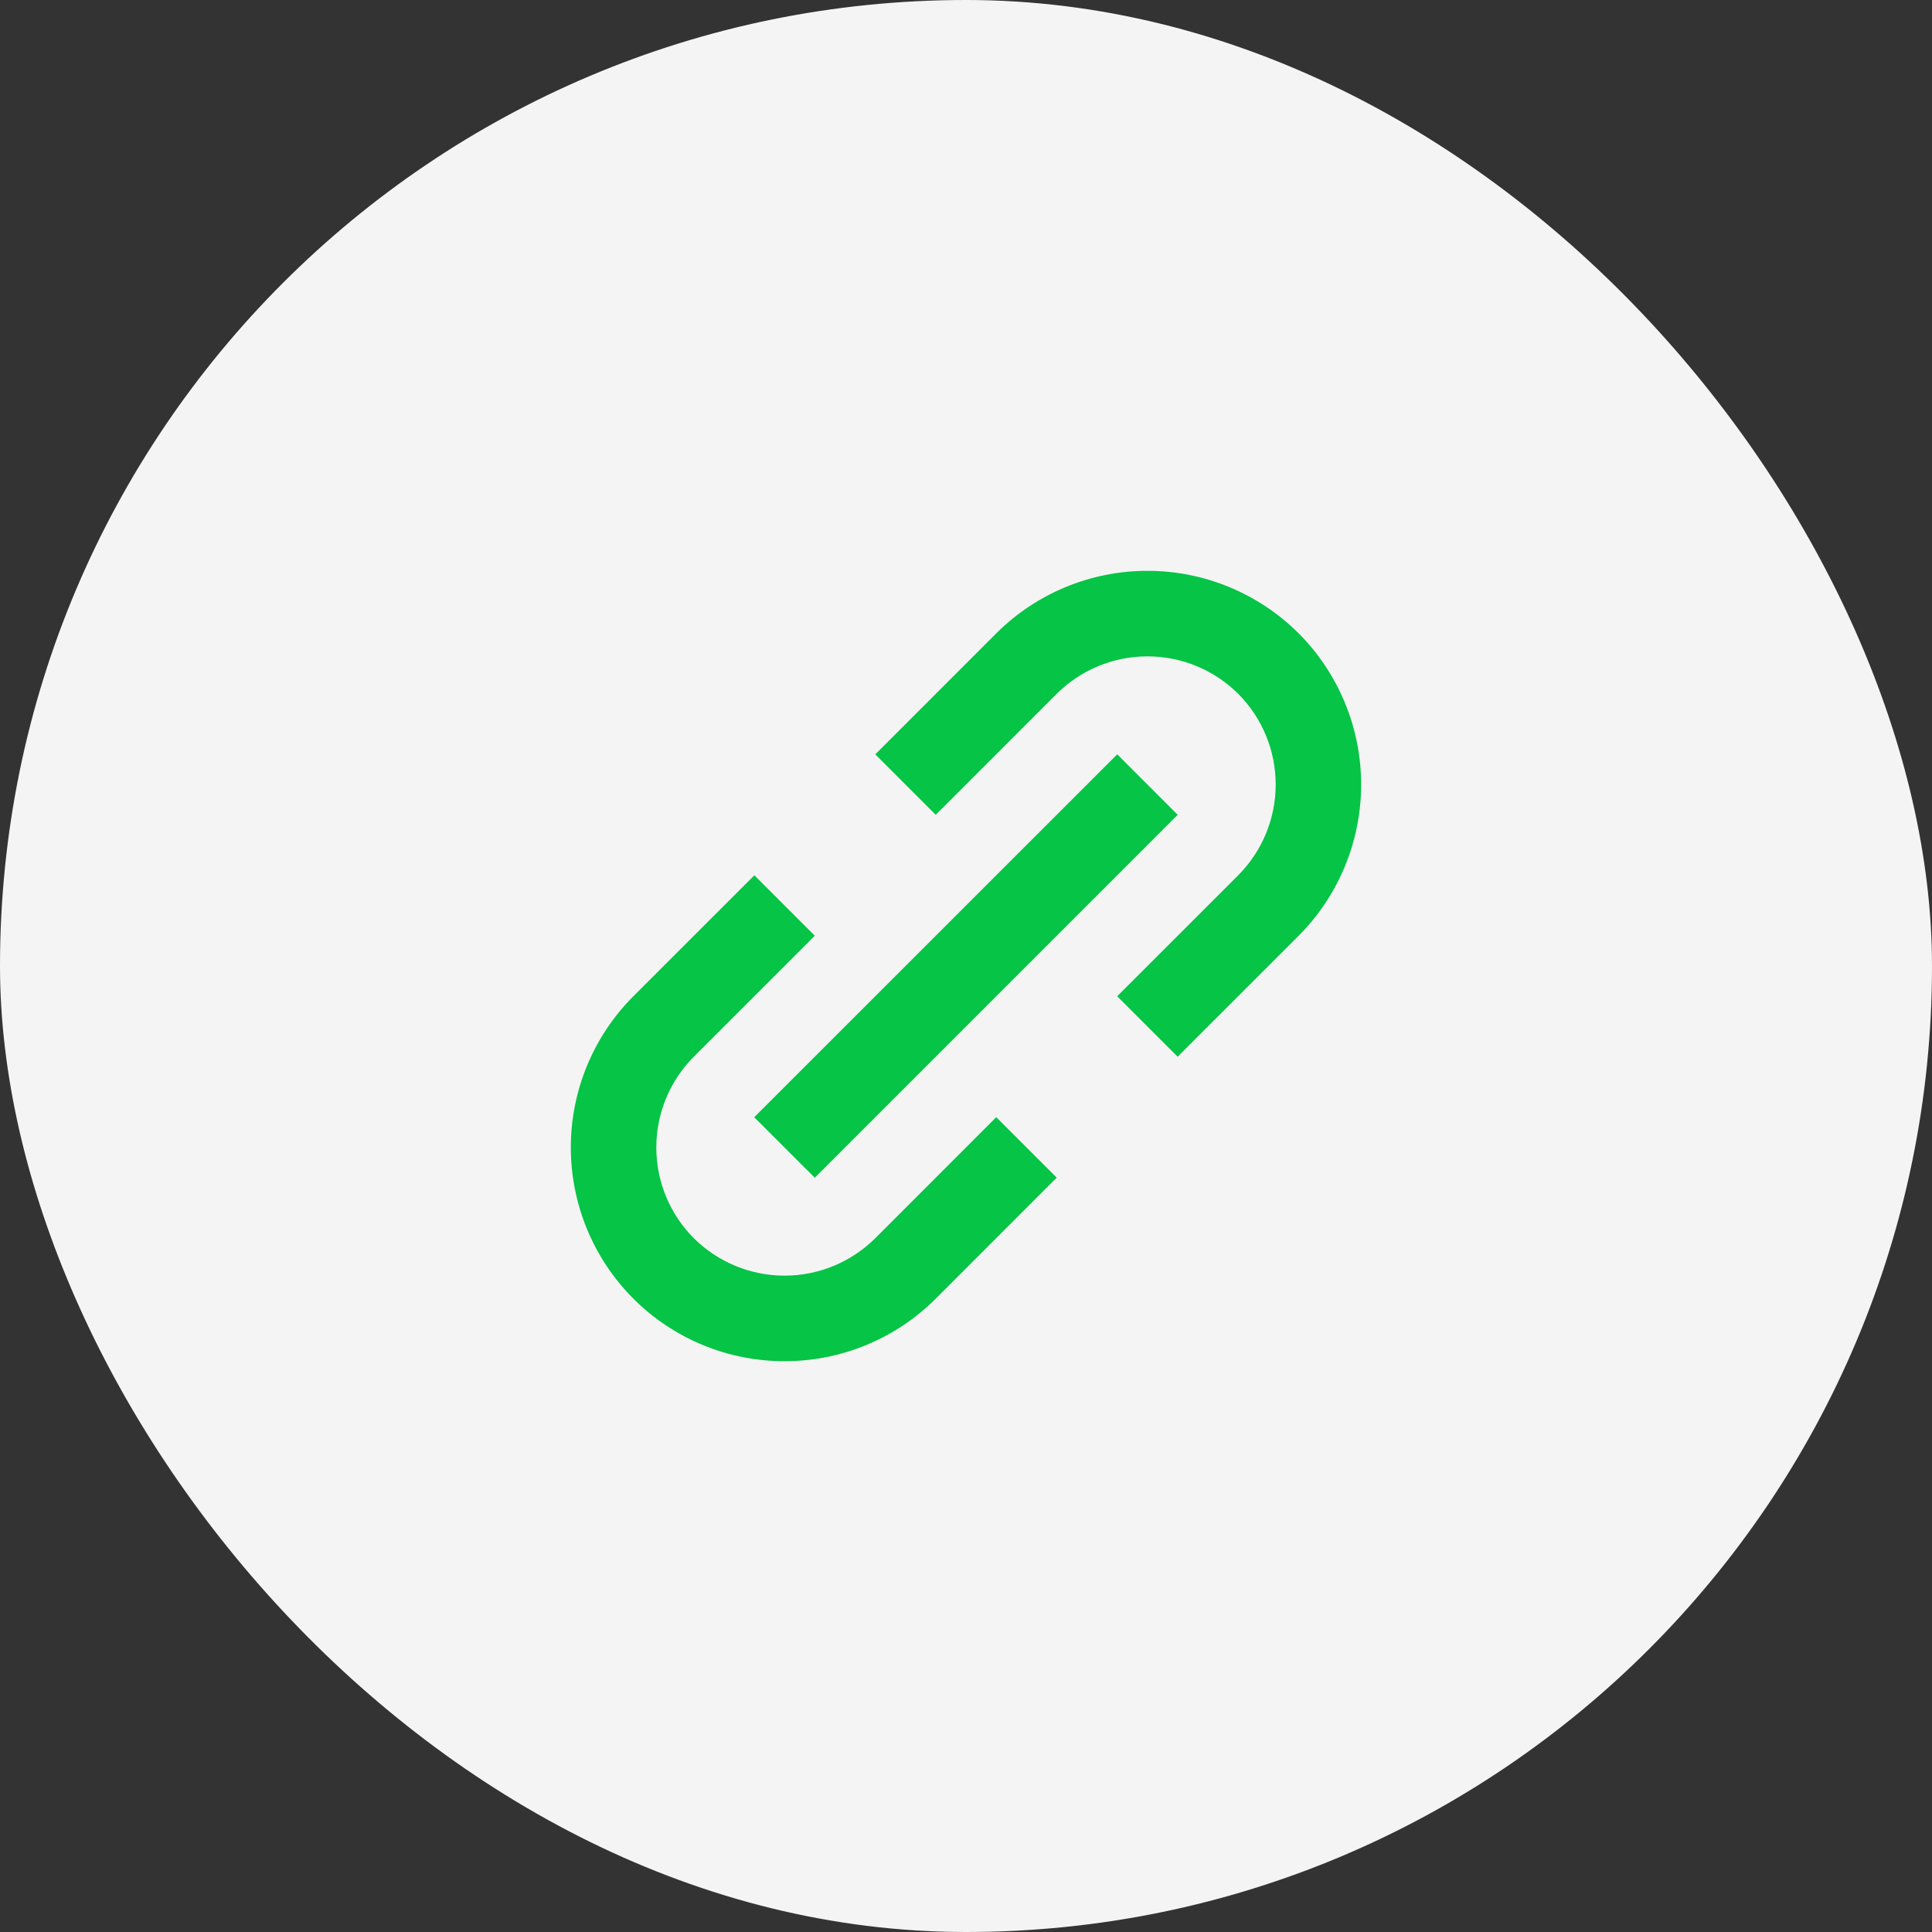 <svg width="44" height="44" viewBox="0 0 44 44" fill="none" xmlns="http://www.w3.org/2000/svg">
<rect x="0" y="0" width="44" height="44" fill="#333333" stroke="none"/>
<rect width="44" height="44" rx="22" fill="#F4F4F4"/>
<path d="M14.424 29.576C14.876 30.028 15.413 30.387 16.003 30.631C16.594 30.876 17.228 31.001 17.867 31C18.507 31.001 19.14 30.876 19.731 30.631C20.322 30.387 20.859 30.028 21.311 29.576L24.066 26.82L22.689 25.443L19.934 28.199C19.385 28.745 18.642 29.052 17.868 29.052C17.093 29.052 16.35 28.745 15.801 28.199C15.254 27.65 14.947 26.907 14.947 26.132C14.947 25.358 15.254 24.614 15.801 24.066L18.557 21.311L17.18 19.934L14.424 22.689C13.512 23.603 13 24.841 13 26.132C13 27.423 13.512 28.662 14.424 29.576ZM29.576 21.311C30.487 20.397 30.999 19.159 30.999 17.868C30.999 16.577 30.487 15.338 29.576 14.424C28.662 13.512 27.423 13 26.132 13C24.841 13 23.603 13.512 22.689 14.424L19.934 17.18L21.311 18.557L24.066 15.801C24.615 15.255 25.358 14.948 26.132 14.948C26.907 14.948 27.65 15.255 28.199 15.801C28.746 16.35 29.053 17.093 29.053 17.868C29.053 18.642 28.746 19.385 28.199 19.934L25.443 22.689L26.82 24.066L29.576 21.311Z" fill="#05C446"/>
<path d="M18.556 26.822L17.177 25.444L25.444 17.179L26.821 18.557L18.556 26.822Z" fill="#05C446"/>
</svg>
